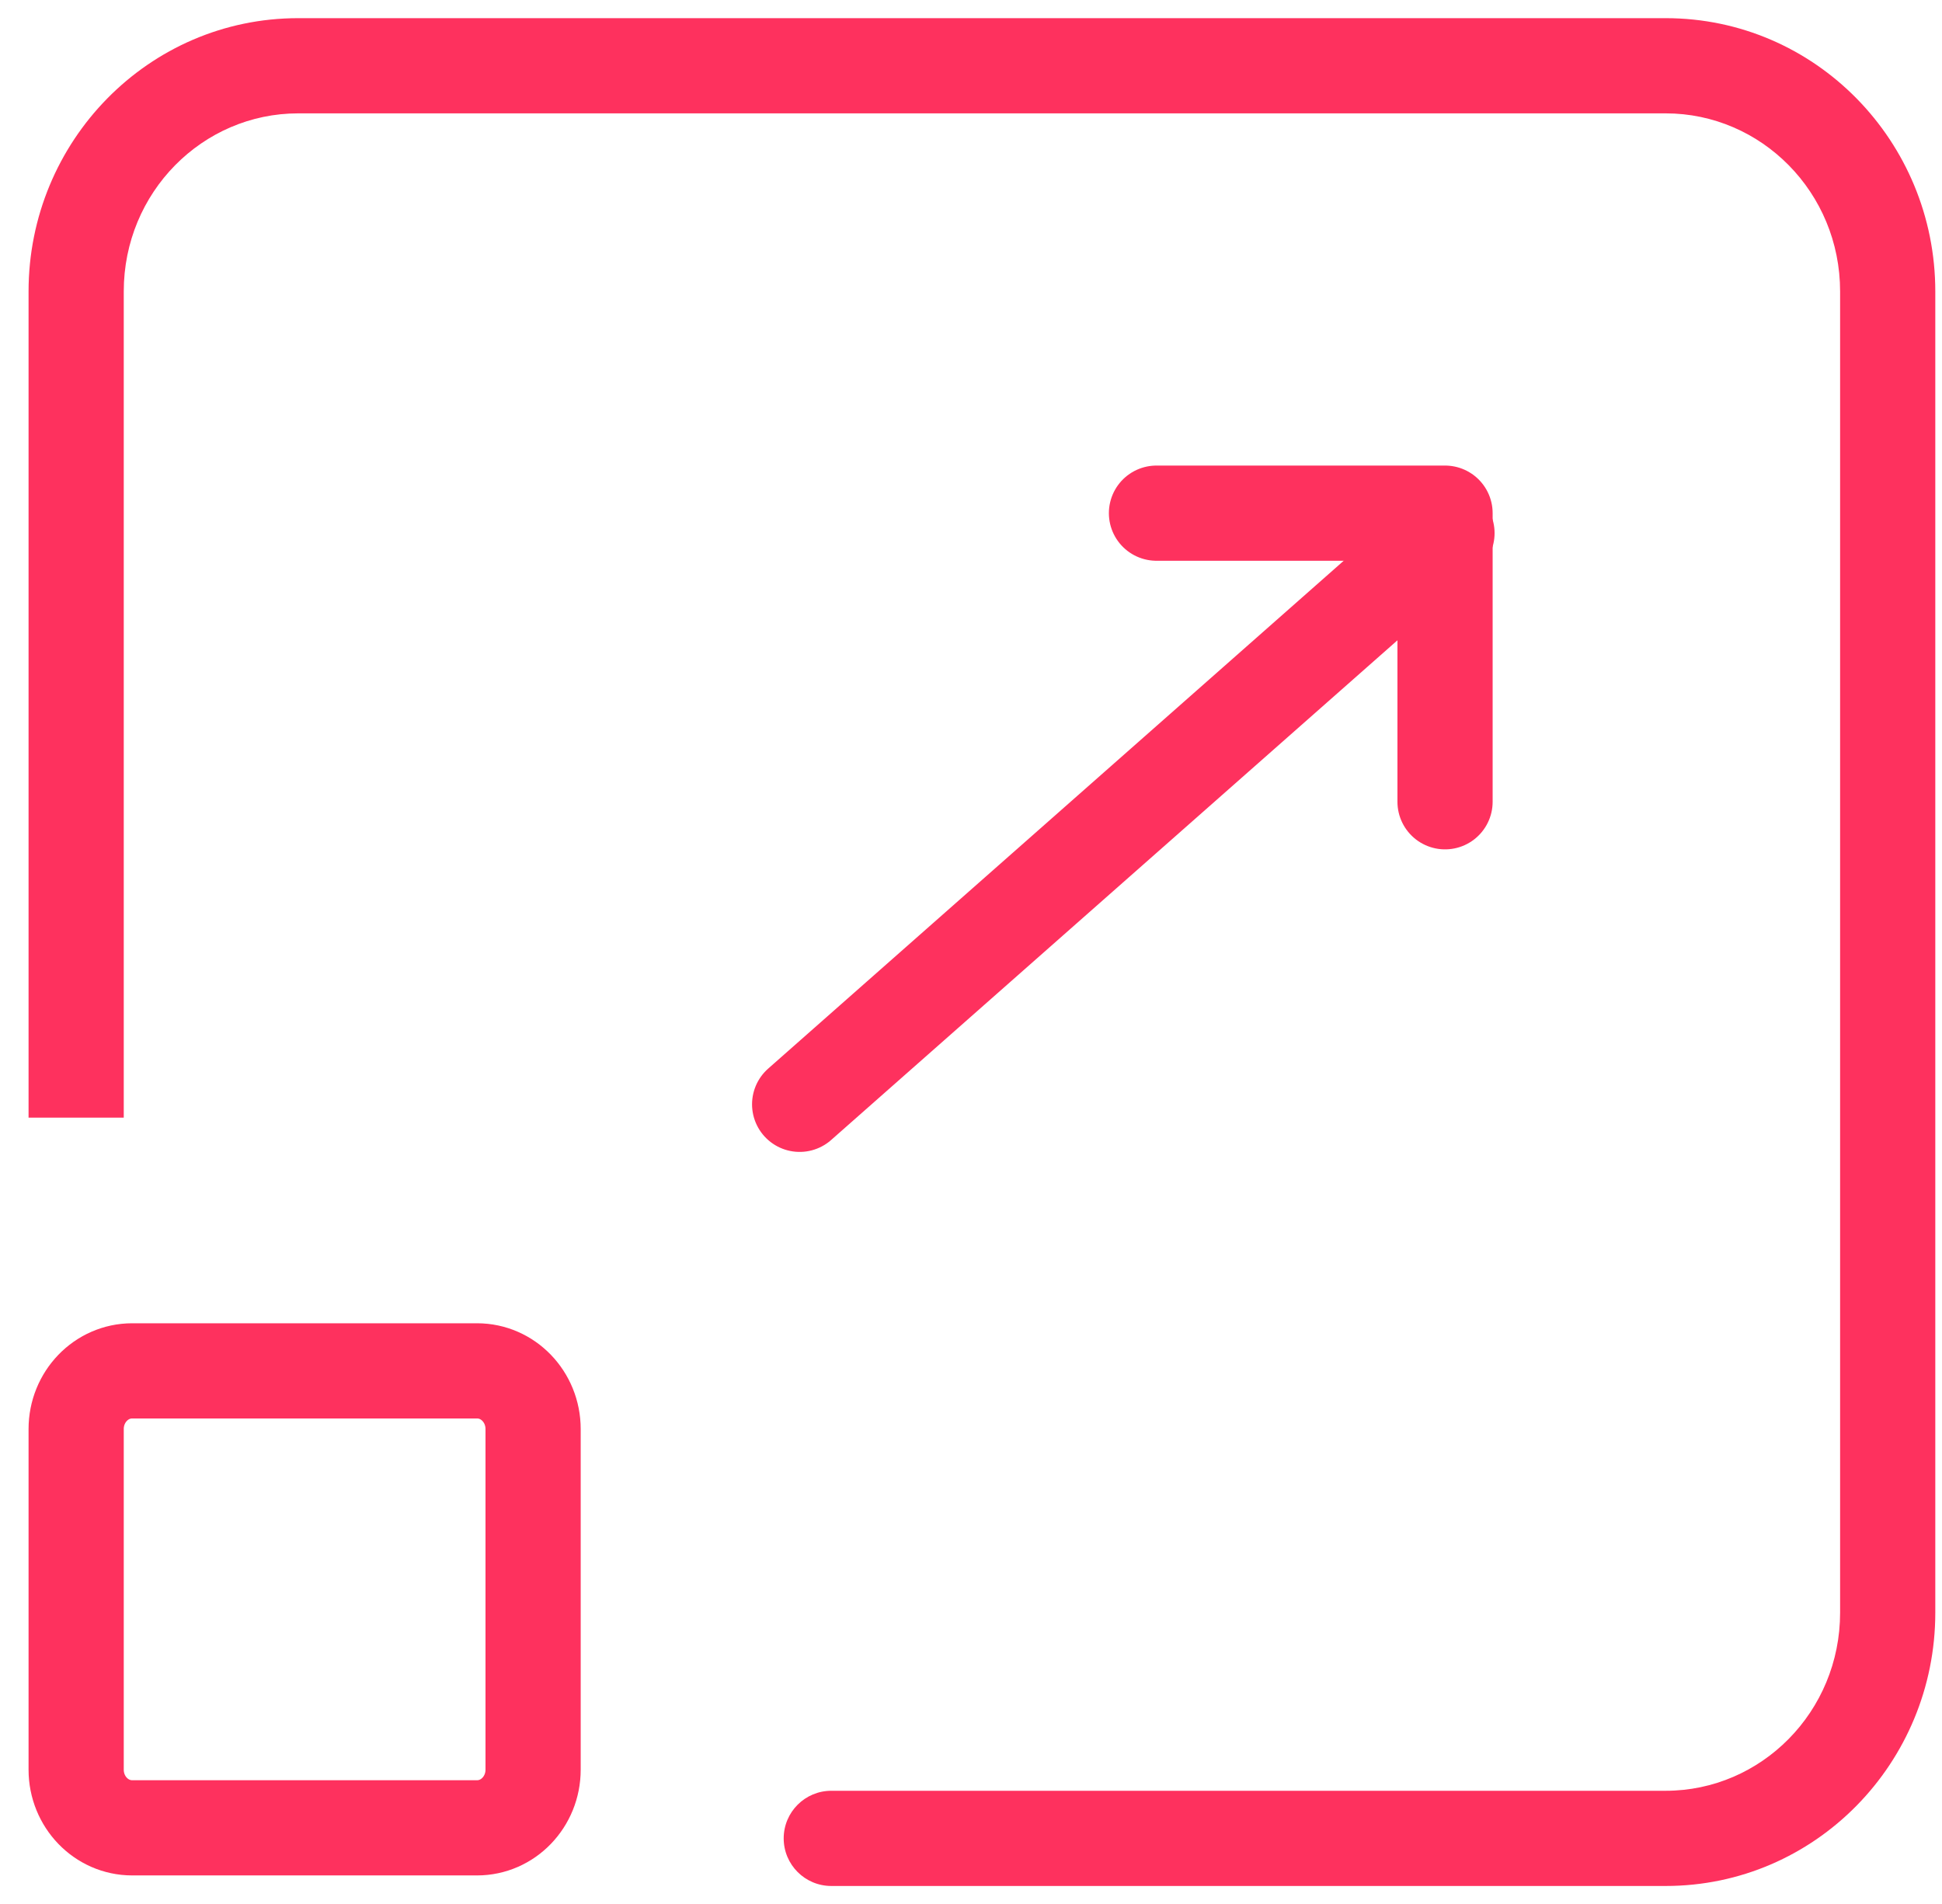 <svg width="51" height="50" viewBox="0 0 51 50" fill="none" xmlns="http://www.w3.org/2000/svg">
<path d="M21.831 47.027C21.141 47.027 20.581 47.587 20.581 48.277C20.581 48.968 21.141 49.527 21.831 49.527V47.027ZM7.831 2.977H43.743V0.477H7.831V2.977ZM43.743 2.977C46.254 2.977 48.324 5.051 48.324 7.654H50.824C50.824 3.709 47.673 0.477 43.743 0.477V2.977ZM48.324 7.654V42.35H50.824V7.654H48.324ZM48.324 42.35C48.324 44.952 46.254 47.027 43.743 47.027V49.527C47.673 49.527 50.824 46.294 50.824 42.35H48.324ZM43.743 47.027H21.831V49.527H43.743V47.027ZM3.25 29.35V7.654H0.75V29.35H3.25ZM3.25 7.654C3.25 5.051 5.32 2.977 7.831 2.977V0.477C3.901 0.477 0.75 3.709 0.75 7.654H3.25Z" fill="#FE315E"/>
<path d="M12.529 36H3.471C2.659 36 2 36.684 2 37.528V46.472C2 47.316 2.659 48 3.471 48H12.529C13.341 48 14 47.316 14 46.472V37.528C14 36.684 13.341 36 12.529 36Z" stroke="#FE315E" stroke-width="2.5" stroke-linejoin="round"/>
<path d="M37.949 21.055V13.476H30.371" stroke="#FE315E" stroke-width="2.5" stroke-linecap="round" stroke-linejoin="round"/>
<path d="M21 29L38 14" stroke="#FE315E" stroke-width="2.5" stroke-linecap="round" stroke-linejoin="round"/>
</svg>
